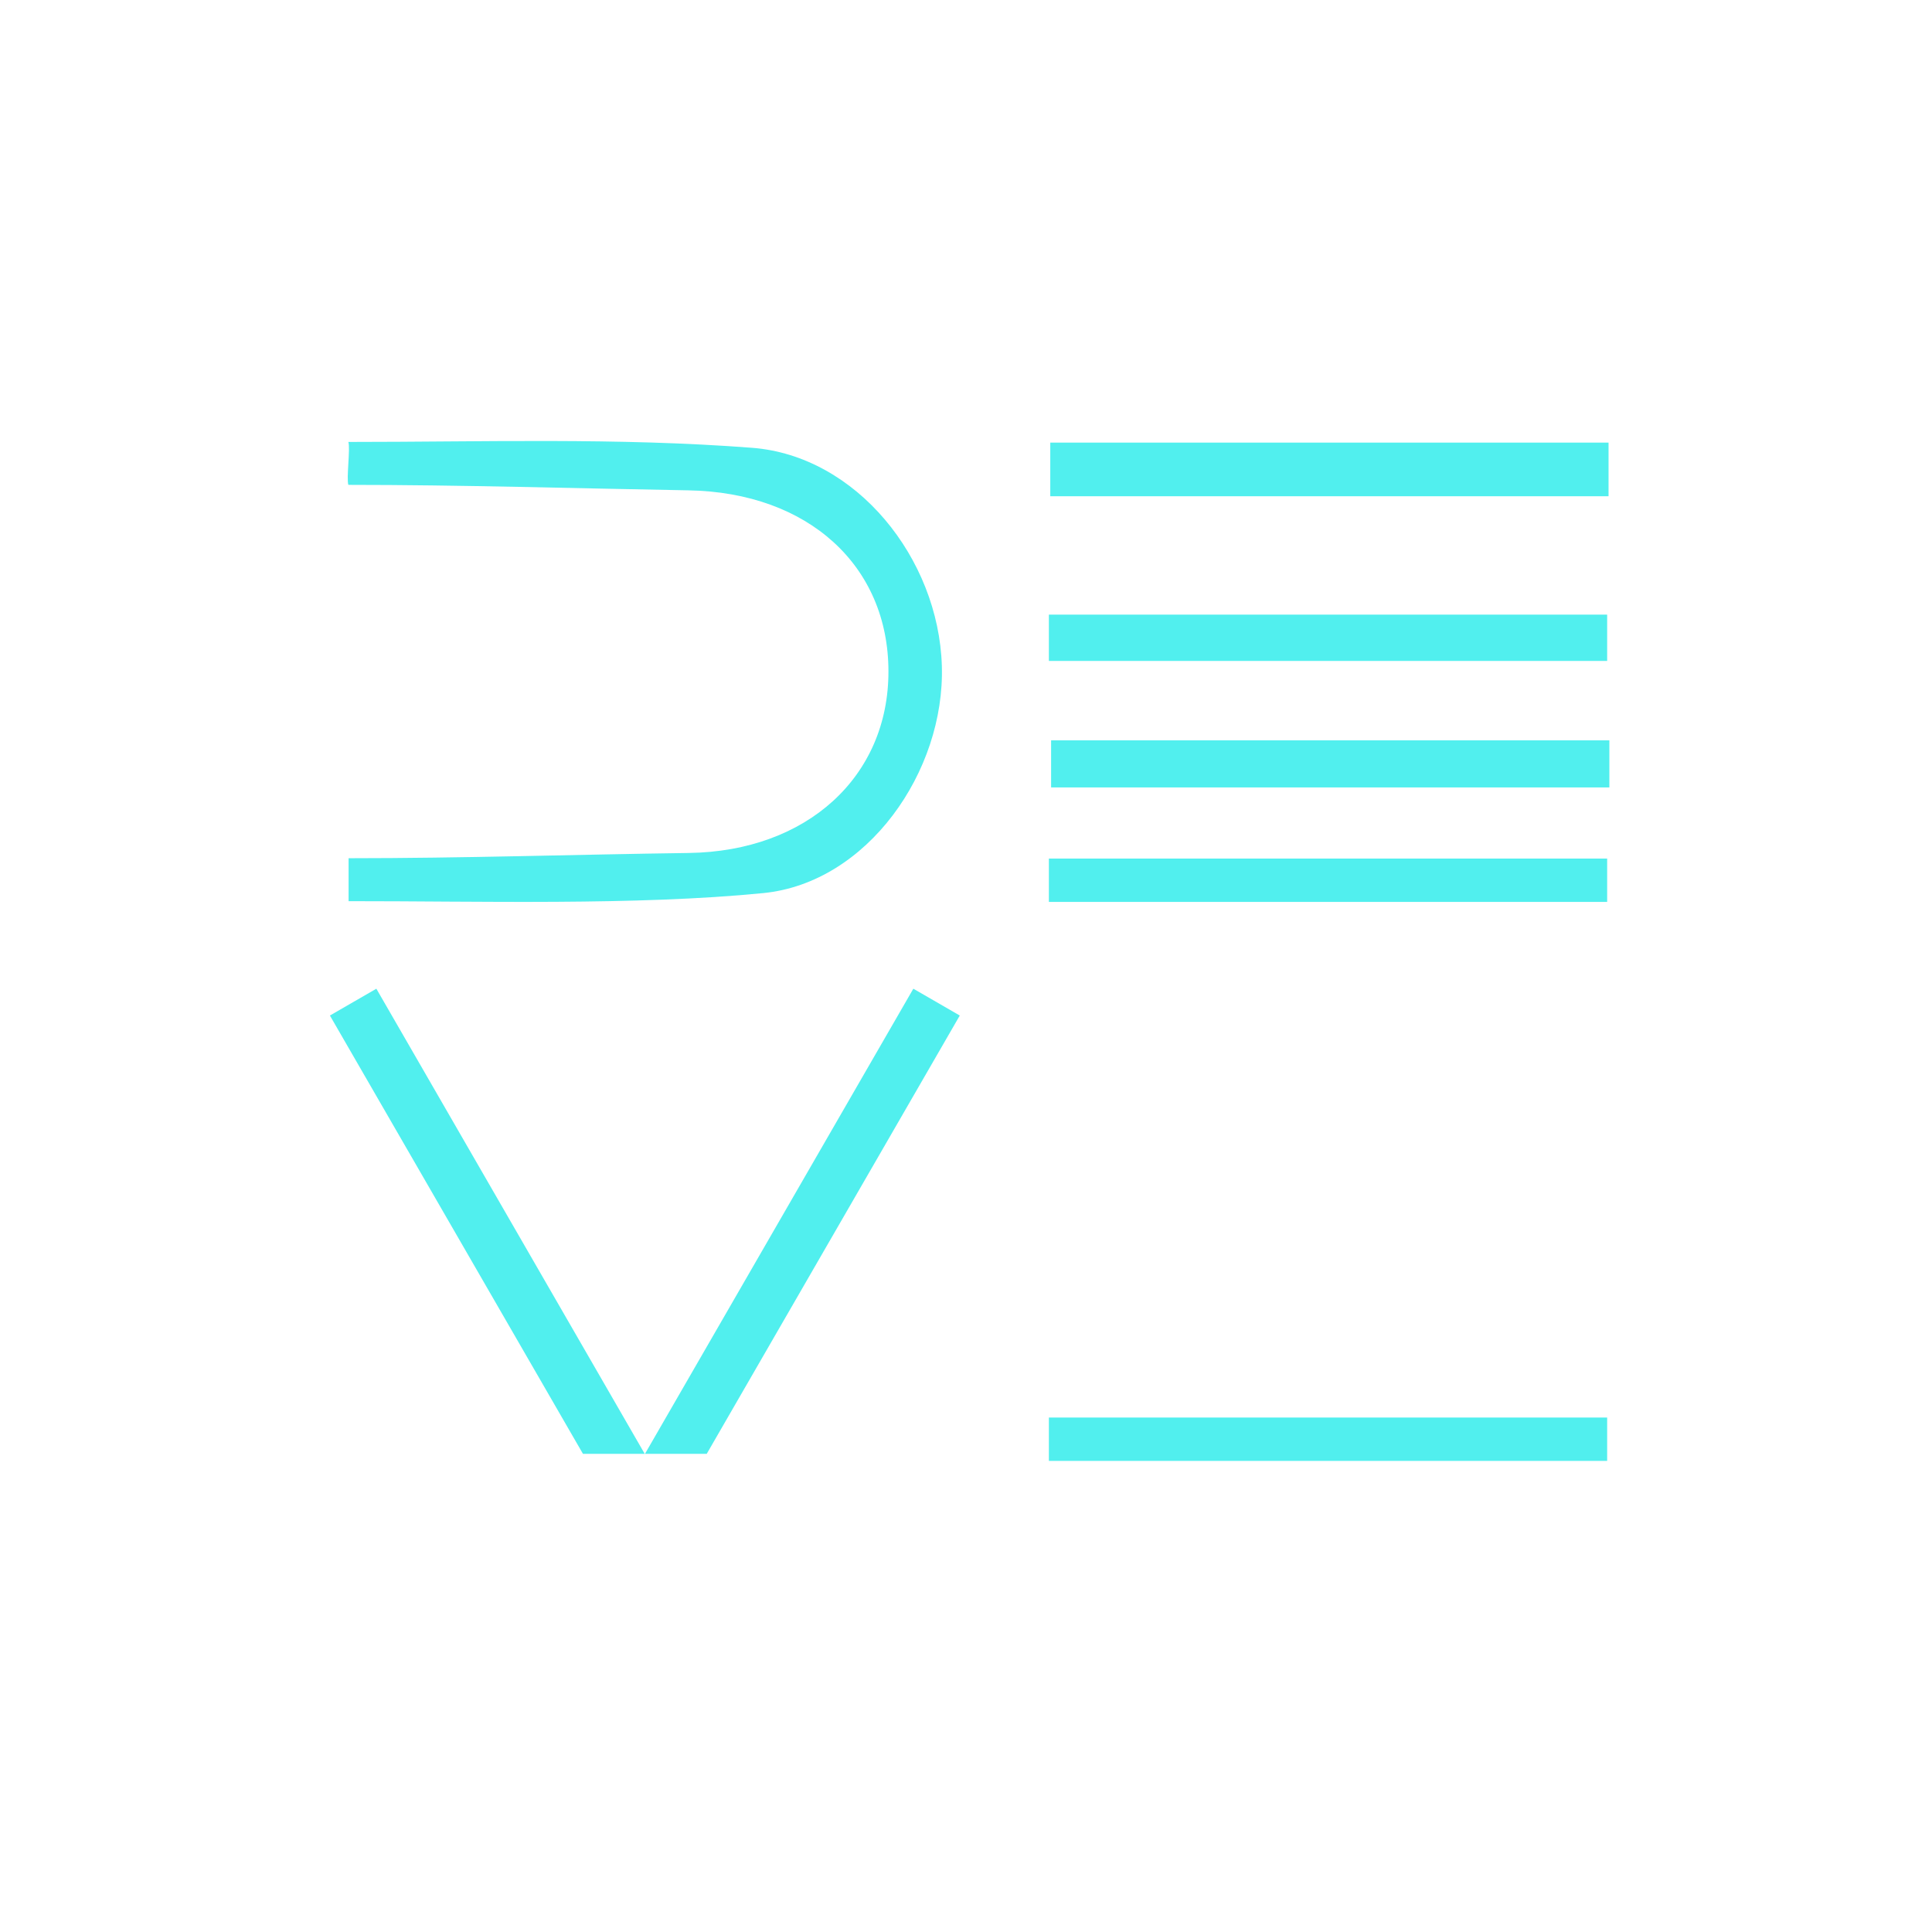 <svg width="151" height="151" viewBox="0 0 151 151" fill="none" xmlns="http://www.w3.org/2000/svg">
<path d="M27.227 34.541C37.737 34.542 48.276 34.192 58.767 34.998C66.923 35.617 73.357 43.637 73.612 52.039C73.867 60.296 67.789 68.999 59.66 69.801C49.754 70.785 37.233 70.424 27.245 70.433C27.245 68.747 27.245 67.752 27.245 67.076C36.172 67.076 44.965 66.788 53.828 66.666C63.087 66.538 69.448 60.688 69.438 52.477C69.438 44.229 63.187 38.488 53.809 38.324C44.949 38.169 35.966 37.896 27.227 37.896C27.062 37.394 27.391 35.043 27.227 34.541Z" fill="#51EFEE"/>
<path d="M25.785 79.371L29.415 77.275L50.389 113.627L45.562 113.627L25.785 79.371Z" fill="#51EFEE"/>
<path d="M75.014 79.371L71.384 77.275L50.41 113.627L55.237 113.627L75.014 79.371Z" fill="#51EFEE"/>
<rect x="82.087" y="34.593" width="43.633" height="4.192" fill="#51EFEE"/>
<rect x="81.978" y="48.038" width="43.633" height="3.618" fill="#51EFEE"/>
<rect x="82.151" y="57.864" width="43.633" height="3.679" fill="#51EFEE"/>
<rect x="81.978" y="67.103" width="43.633" height="3.388" fill="#51EFEE"/>
<rect x="81.978" y="110.791" width="43.633" height="3.388" fill="#51EFEE"/>
</svg>

